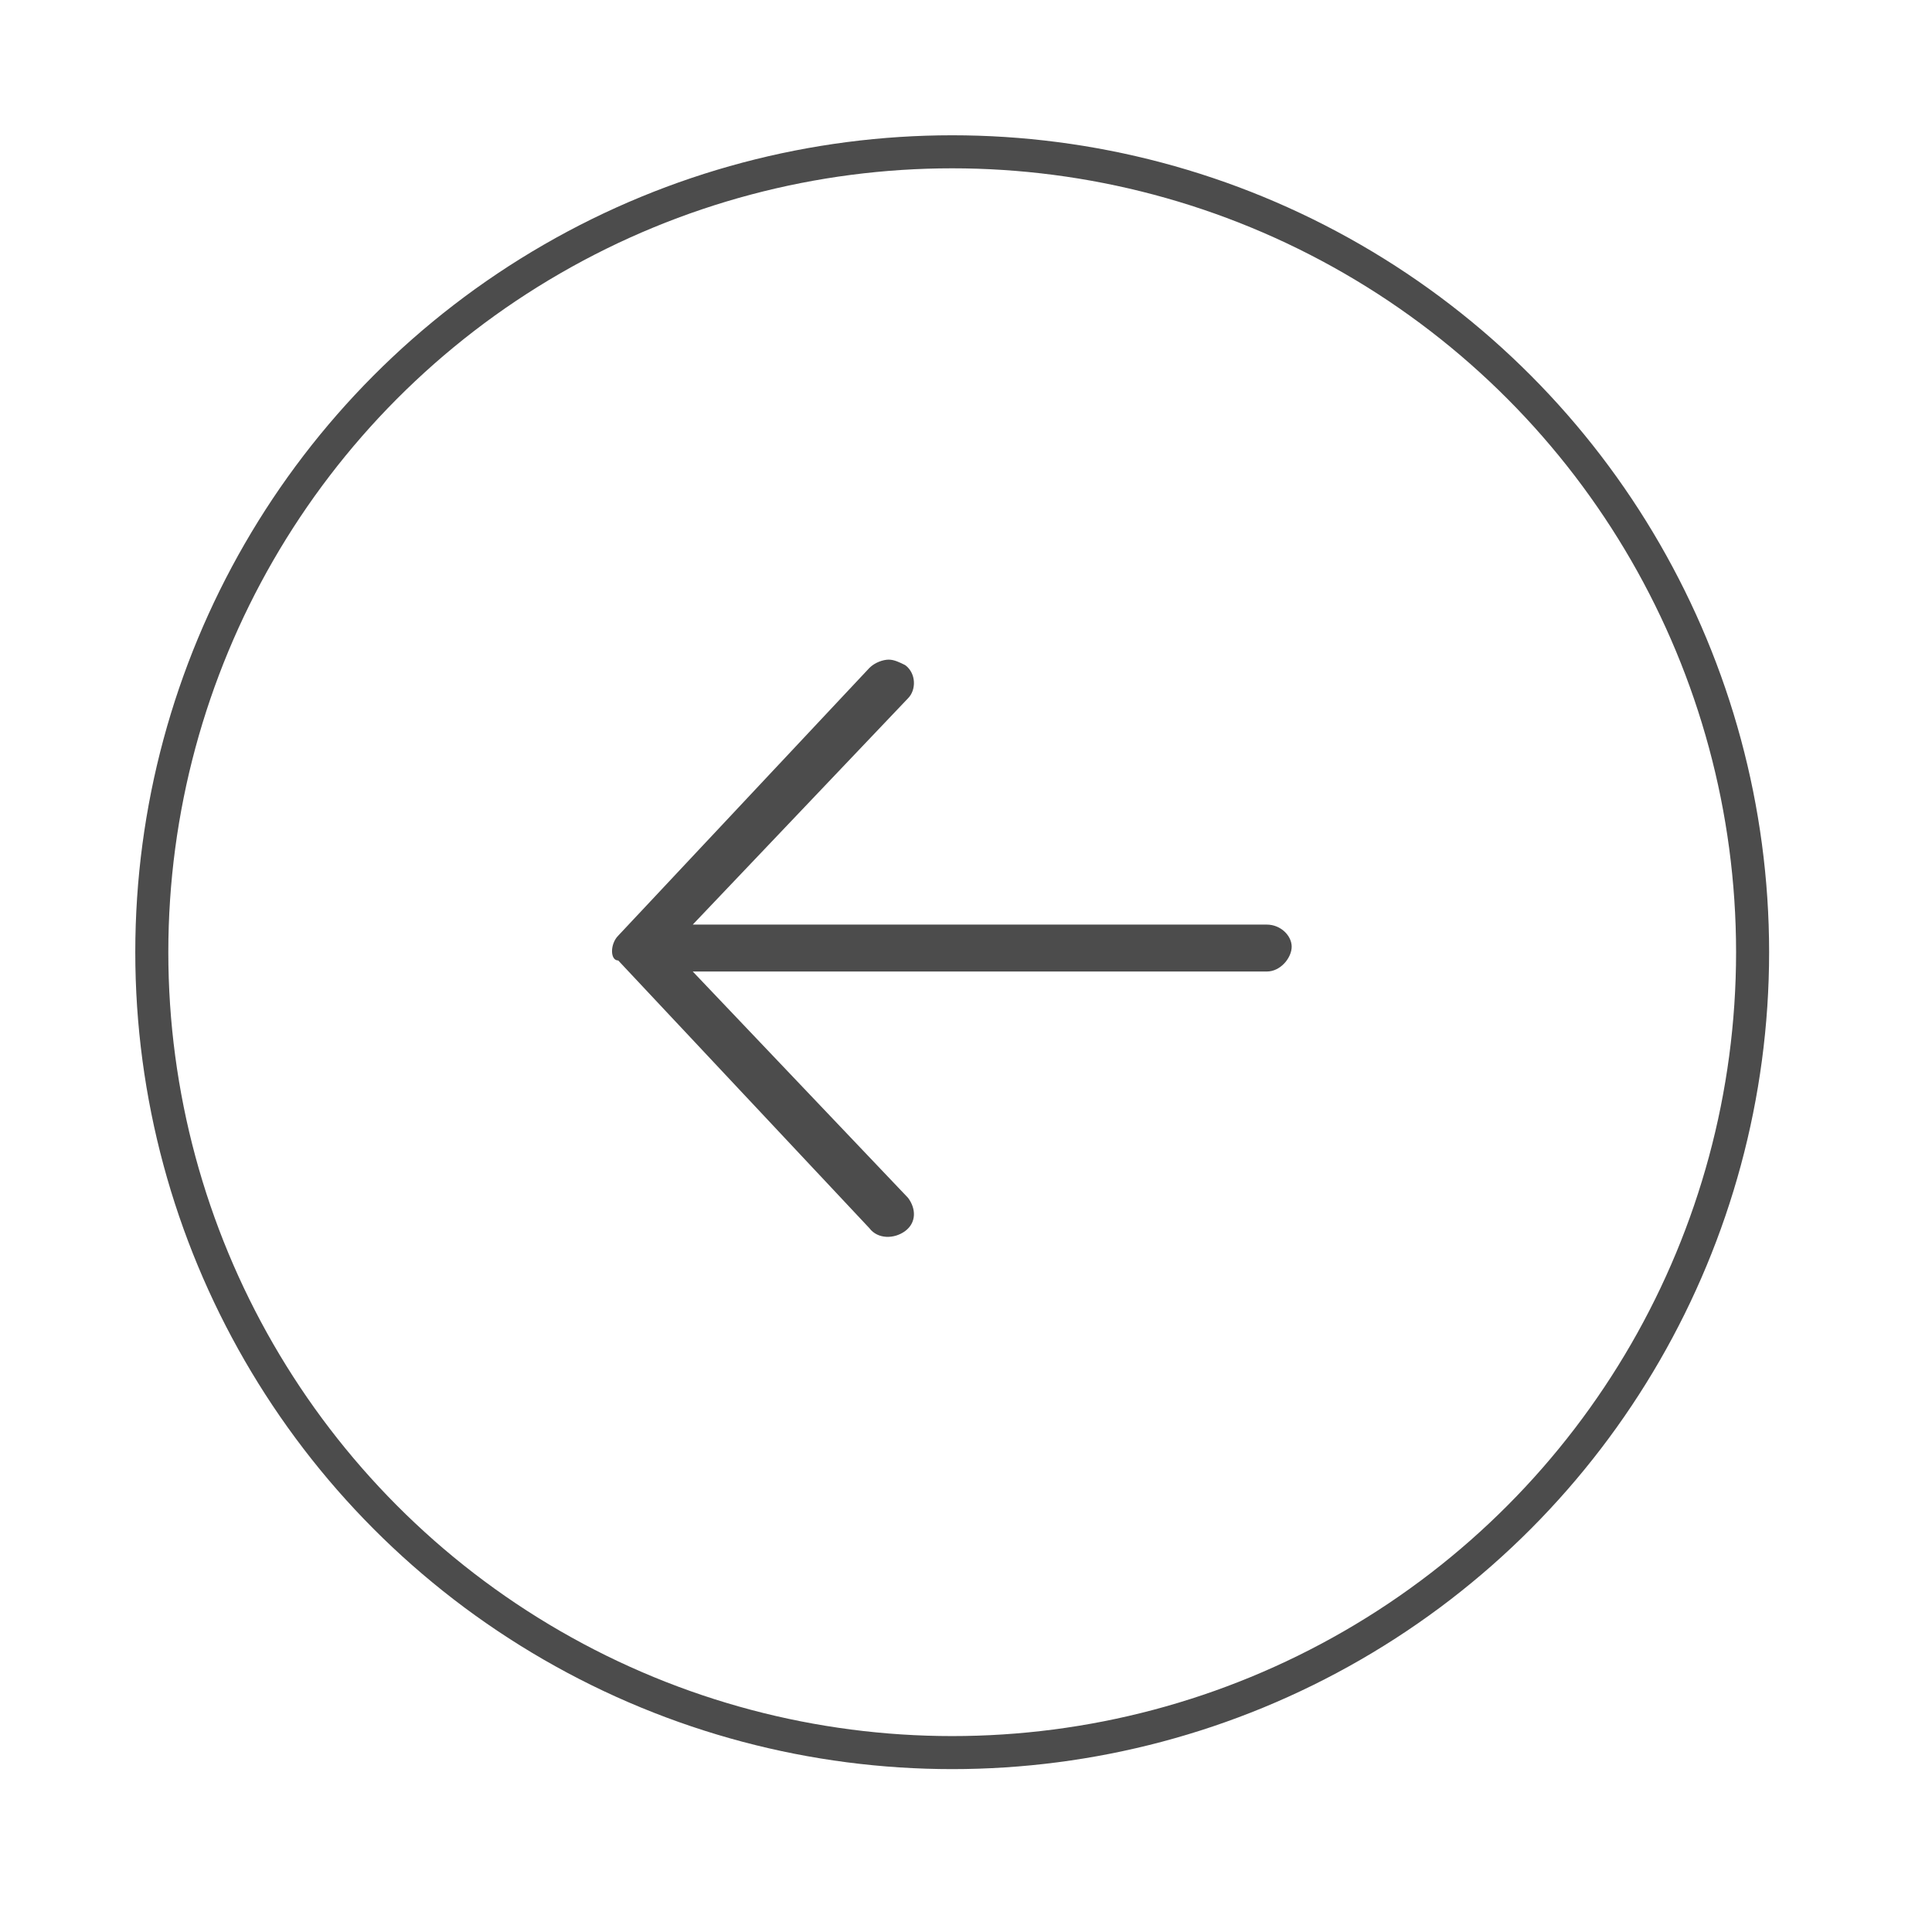 <?xml version="1.0" encoding="utf-8"?>
<!-- Generator: Adobe Illustrator 26.5.0, SVG Export Plug-In . SVG Version: 6.00 Build 0)  -->
<svg version="1.1" id="Laag_1" xmlns="http://www.w3.org/2000/svg" xmlns:xlink="http://www.w3.org/1999/xlink" x="0px" y="0px"
	 viewBox="0 0 70 70" style="enable-background:new 0 0 70 70;" xml:space="preserve">
<style type="text/css">
	.st0{opacity:0.7;fill:none;stroke:#000000;stroke-width:1.197;stroke-miterlimit:10;enable-background:new    ;}
	.st1{opacity:0.7;}
</style>
<circle class="st0" cx="34.5" cy="34.5" r="29"/>
<g class="st1">
	<path d="M22.4,33.9l9.1-9.7c0.2-0.2,0.5-0.3,0.7-0.3s0.4,0.1,0.6,0.2c0.4,0.3,0.4,0.9,0.1,1.2l-7.8,8.2h20.8c0.5,0,0.9,0.4,0.9,0.8
		c0,0.4-0.4,0.9-0.9,0.9H25.1l7.8,8.2c0.3,0.4,0.3,0.9-0.1,1.2c-0.4,0.3-1,0.3-1.3-0.1l-9.1-9.7C22.1,34.8,22.1,34.2,22.4,33.9z"/>
</g>
</svg>
